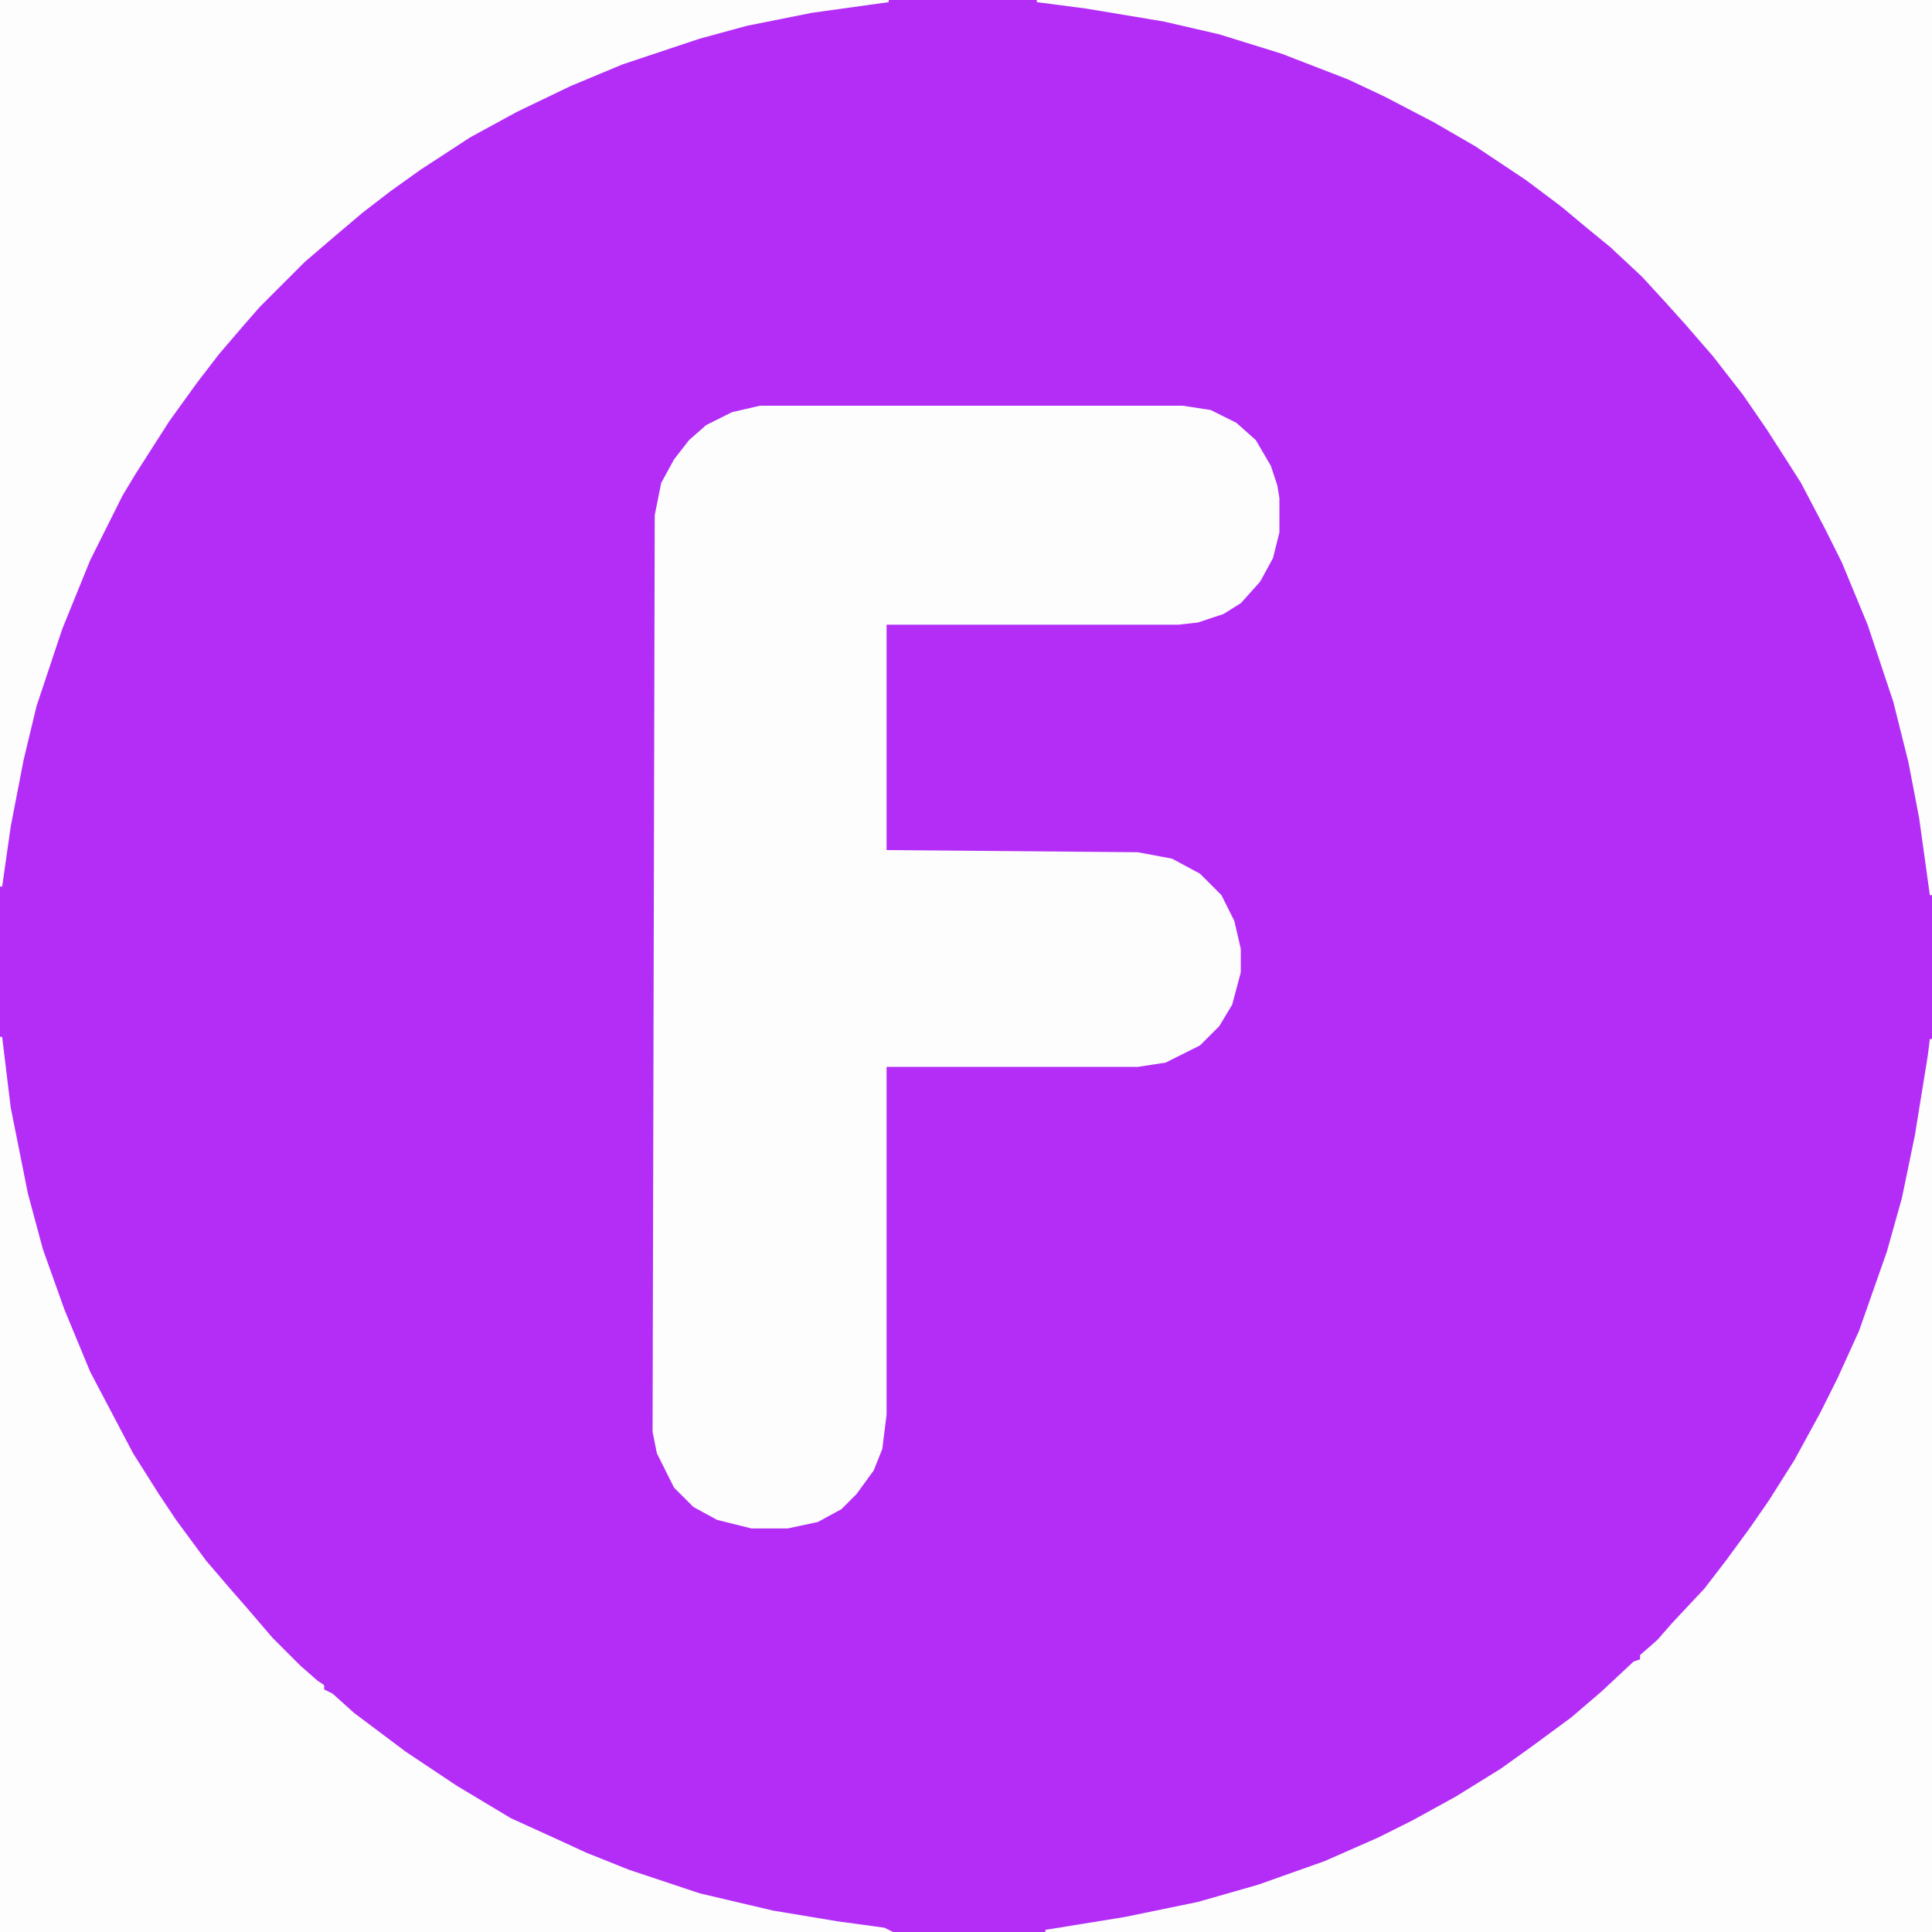 <?xml version="1.0" encoding="UTF-8"?>
<svg version="1.1" viewBox="0 0 900 900" width="225" height="225" xmlns="http://www.w3.org/2000/svg">
<path transform="translate(0)" d="m0 0h900v900h-900z" fill="#B32DF7"/>
<path transform="translate(354,189)" d="m0 0h197l13 2 12 6 9 8 7 12 3 9 1 6v16l-3 12-6 11-9 10-8 5-12 4-9 1h-136v105l117 1 16 3 13 7 10 10 6 12 3 13v11l-4 15-6 10-9 9-16 8-13 2h-117v162l-2 16-4 10-8 11-7 7-11 6-14 3h-17l-16-4-11-6-9-9-8-16-2-10 1-427 3-15 6-11 7-9 8-7 12-6z" fill="#FDFDFD"/>
<path transform="translate(899,484)" d="m0 0h1v416h-413v-1l37-6 34-7 28-8 31-11 25-11 16-8 20-11 21-13 14-10 19-14 14-12 15-14 3-1v-2l8-7 7-8 15-16 10-13 11-15 9-13 12-19 12-22 8-16 10-22 13-37 7-25 6-29 6-37z" fill="#FDFDFD"/>
<path transform="translate(483)" d="m0 0h417v417h-1l-5-36-5-26-7-28-12-36-12-29-8-16-11-21-7-11-9-14-11-16-14-18-13-15-9-10-11-12-15-14-11-9-12-10-16-12-24-16-19-11-23-12-17-8-31-12-29-9-26-6-36-6-23-3z" fill="#FDFDFD"/>
<path transform="translate(0,483)" d="m0 0h1l4 33 8 40 7 26 10 28 12 29 20 38 12 19 8 12 14 19 12 14 7 8 12 14 13 13 8 7 3 2v2l4 2 10 9 24 18 24 16 25 15 22 10 13 6 20 8 33 11 34 8 30 5 22 3 4 2h-416z" fill="#FDFDFD"/>
<path transform="translate(0)" d="m0 0h414v1l-36 5-30 6-22 6-36 12-24 10-25 12-22 12-23 15-14 10-13 10-13 11-14 12-21 21-7 8-12 14-10 13-13 18-16 25-6 10-15 30-13 32-12 36-6 25-6 31-4 28h-1z" fill="#FDFDFD"/>
</svg>
